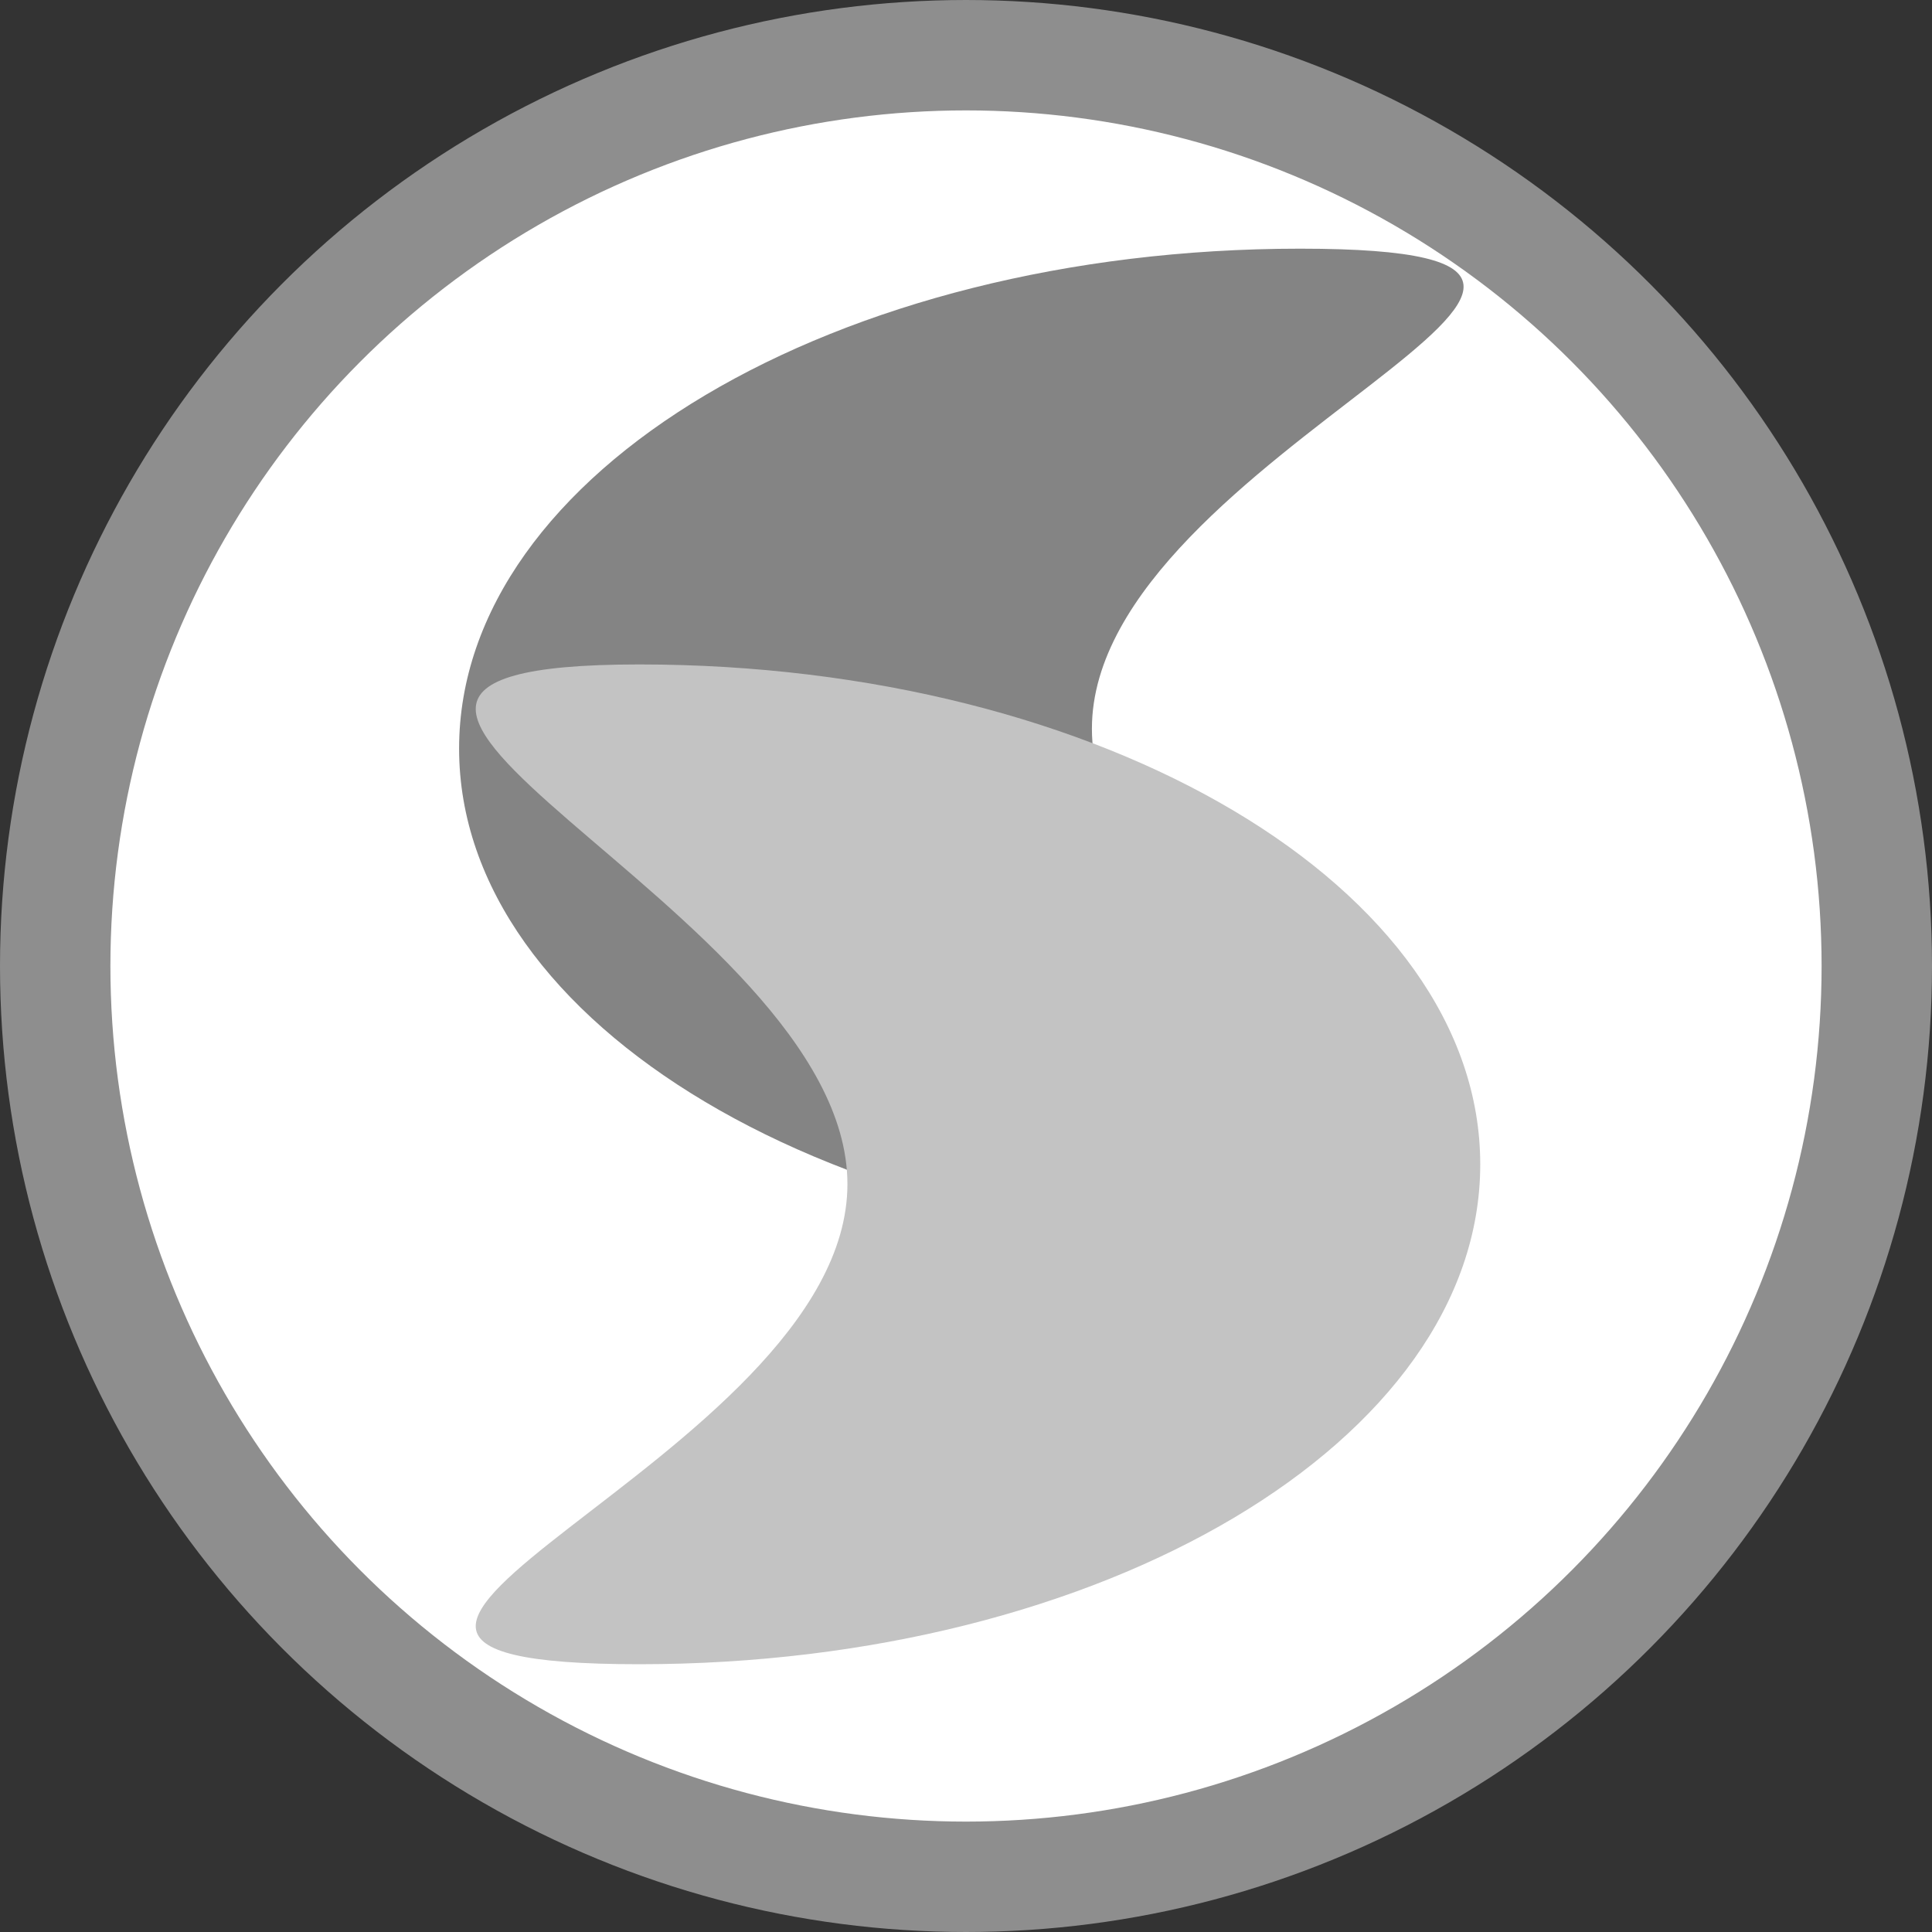 <?xml version="1.0" encoding="utf-8"?>
<svg xmlns="http://www.w3.org/2000/svg" fill="none" height="100%" overflow="visible" preserveAspectRatio="none" style="display: block;" viewBox="0 0 35 35" width="100%">
<rect x="0" y="0" width="35" height="35" fill="#333333" stroke="none"/>
<g id="Group 4327">
<circle cx="17.5" cy="17.5" fill="white" id="Ellipse 39" r="16.5" stroke="#8E8E8E" stroke-width="2"/>
<g id="Group 4326">
<path d="M19.781 13.202C19.781 18.204 31.966 22.617 23.552 22.617C15.138 22.617 8.317 18.562 8.317 13.561C8.317 8.559 15.138 4.505 23.552 4.505C31.966 4.505 19.781 8.201 19.781 13.202Z" fill="#848484" id="Ellipse 40"/>
<path d="M15.352 21.451C15.352 16.45 3.166 12.037 11.581 12.037C19.995 12.037 26.816 16.091 26.816 21.093C26.816 26.094 19.995 30.149 11.581 30.149C3.166 30.149 15.352 26.453 15.352 21.451Z" fill="#C3C3C3" id="Ellipse 41"/>
</g>
</g>
</svg>